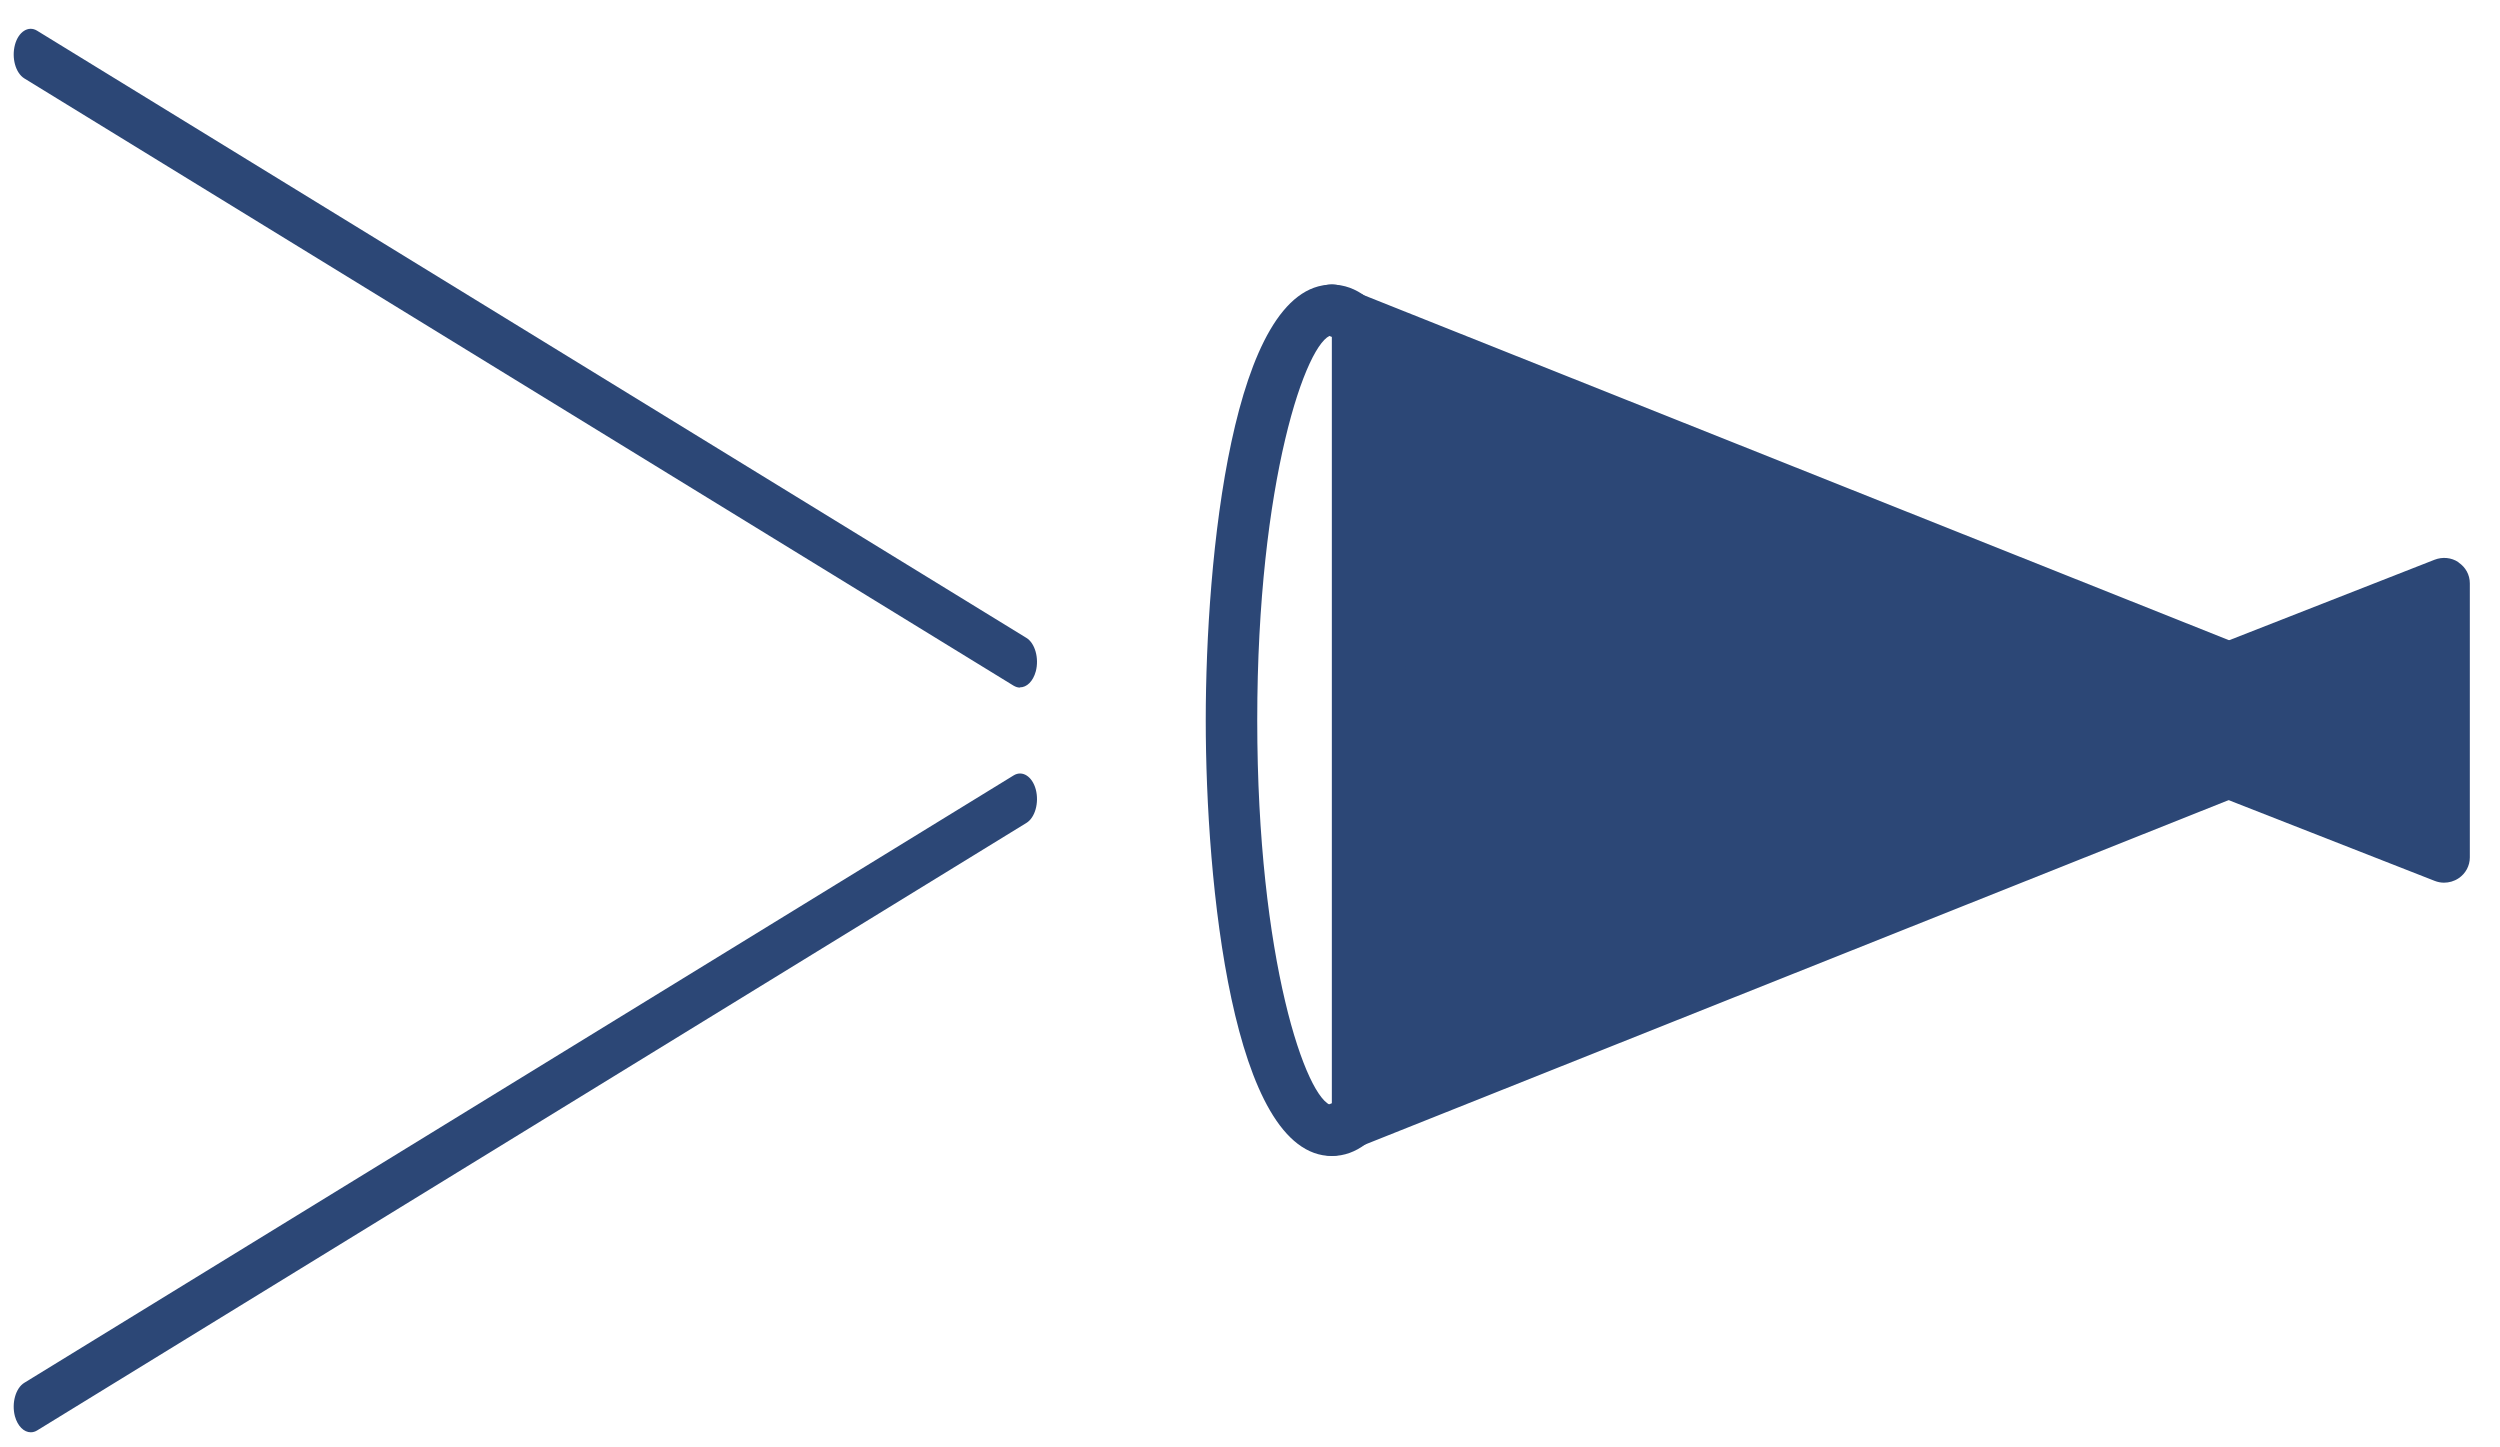 <svg width="57" height="33" viewBox="0 0 57 33" fill="none" xmlns="http://www.w3.org/2000/svg">
<path d="M54.051 15.885L30.586 6.527C30.284 6.409 29.944 6.55 29.824 6.843C29.704 7.14 29.848 7.475 30.145 7.593L30.366 7.682V25.154L30.145 25.244C29.843 25.361 29.7 25.701 29.824 25.994C29.915 26.22 30.136 26.352 30.366 26.352C30.438 26.352 30.514 26.338 30.586 26.31L54.051 16.951C54.271 16.862 54.415 16.649 54.415 16.418C54.415 16.187 54.271 15.97 54.051 15.885Z" fill="#2C4776"/>
<path d="M56.054 12.819C55.891 12.71 55.69 12.692 55.508 12.762L47.539 15.885C47.314 15.975 47.17 16.187 47.17 16.423C47.17 16.659 47.319 16.871 47.539 16.96L55.508 20.083C55.579 20.111 55.651 20.125 55.723 20.125C55.838 20.125 55.953 20.093 56.054 20.026C56.217 19.918 56.312 19.739 56.312 19.55V13.3C56.312 13.107 56.217 12.932 56.054 12.824V12.819Z" fill="#2C4776"/>
<path d="M30.366 26.357C28.095 26.357 27.491 20.111 27.491 16.423C27.491 12.734 28.095 6.489 30.366 6.489C32.637 6.489 33.241 12.734 33.241 16.423C33.241 20.111 32.637 26.357 30.366 26.357ZM30.366 7.64C29.796 7.748 28.665 10.946 28.665 16.423C28.665 21.899 29.791 25.097 30.371 25.206C30.941 25.097 32.067 21.899 32.067 16.423C32.067 10.946 30.941 7.748 30.361 7.64H30.366Z" fill="#2C4776"/>
<path d="M0.701 32.656C0.546 32.656 0.403 32.517 0.34 32.291C0.261 31.989 0.357 31.648 0.554 31.528L23.113 17.678C23.31 17.558 23.536 17.702 23.616 18C23.695 18.302 23.599 18.643 23.402 18.763L0.848 32.613C0.802 32.642 0.751 32.656 0.701 32.656Z" fill="#2C4776"/>
<path d="M23.255 15.677C23.205 15.677 23.159 15.662 23.109 15.633L0.555 1.788C0.354 1.663 0.261 1.322 0.341 1.02C0.421 0.723 0.647 0.579 0.844 0.699L23.402 14.544C23.599 14.664 23.695 15.01 23.616 15.307C23.553 15.537 23.41 15.672 23.255 15.672V15.677Z" fill="#2C4776"/>
</svg>
